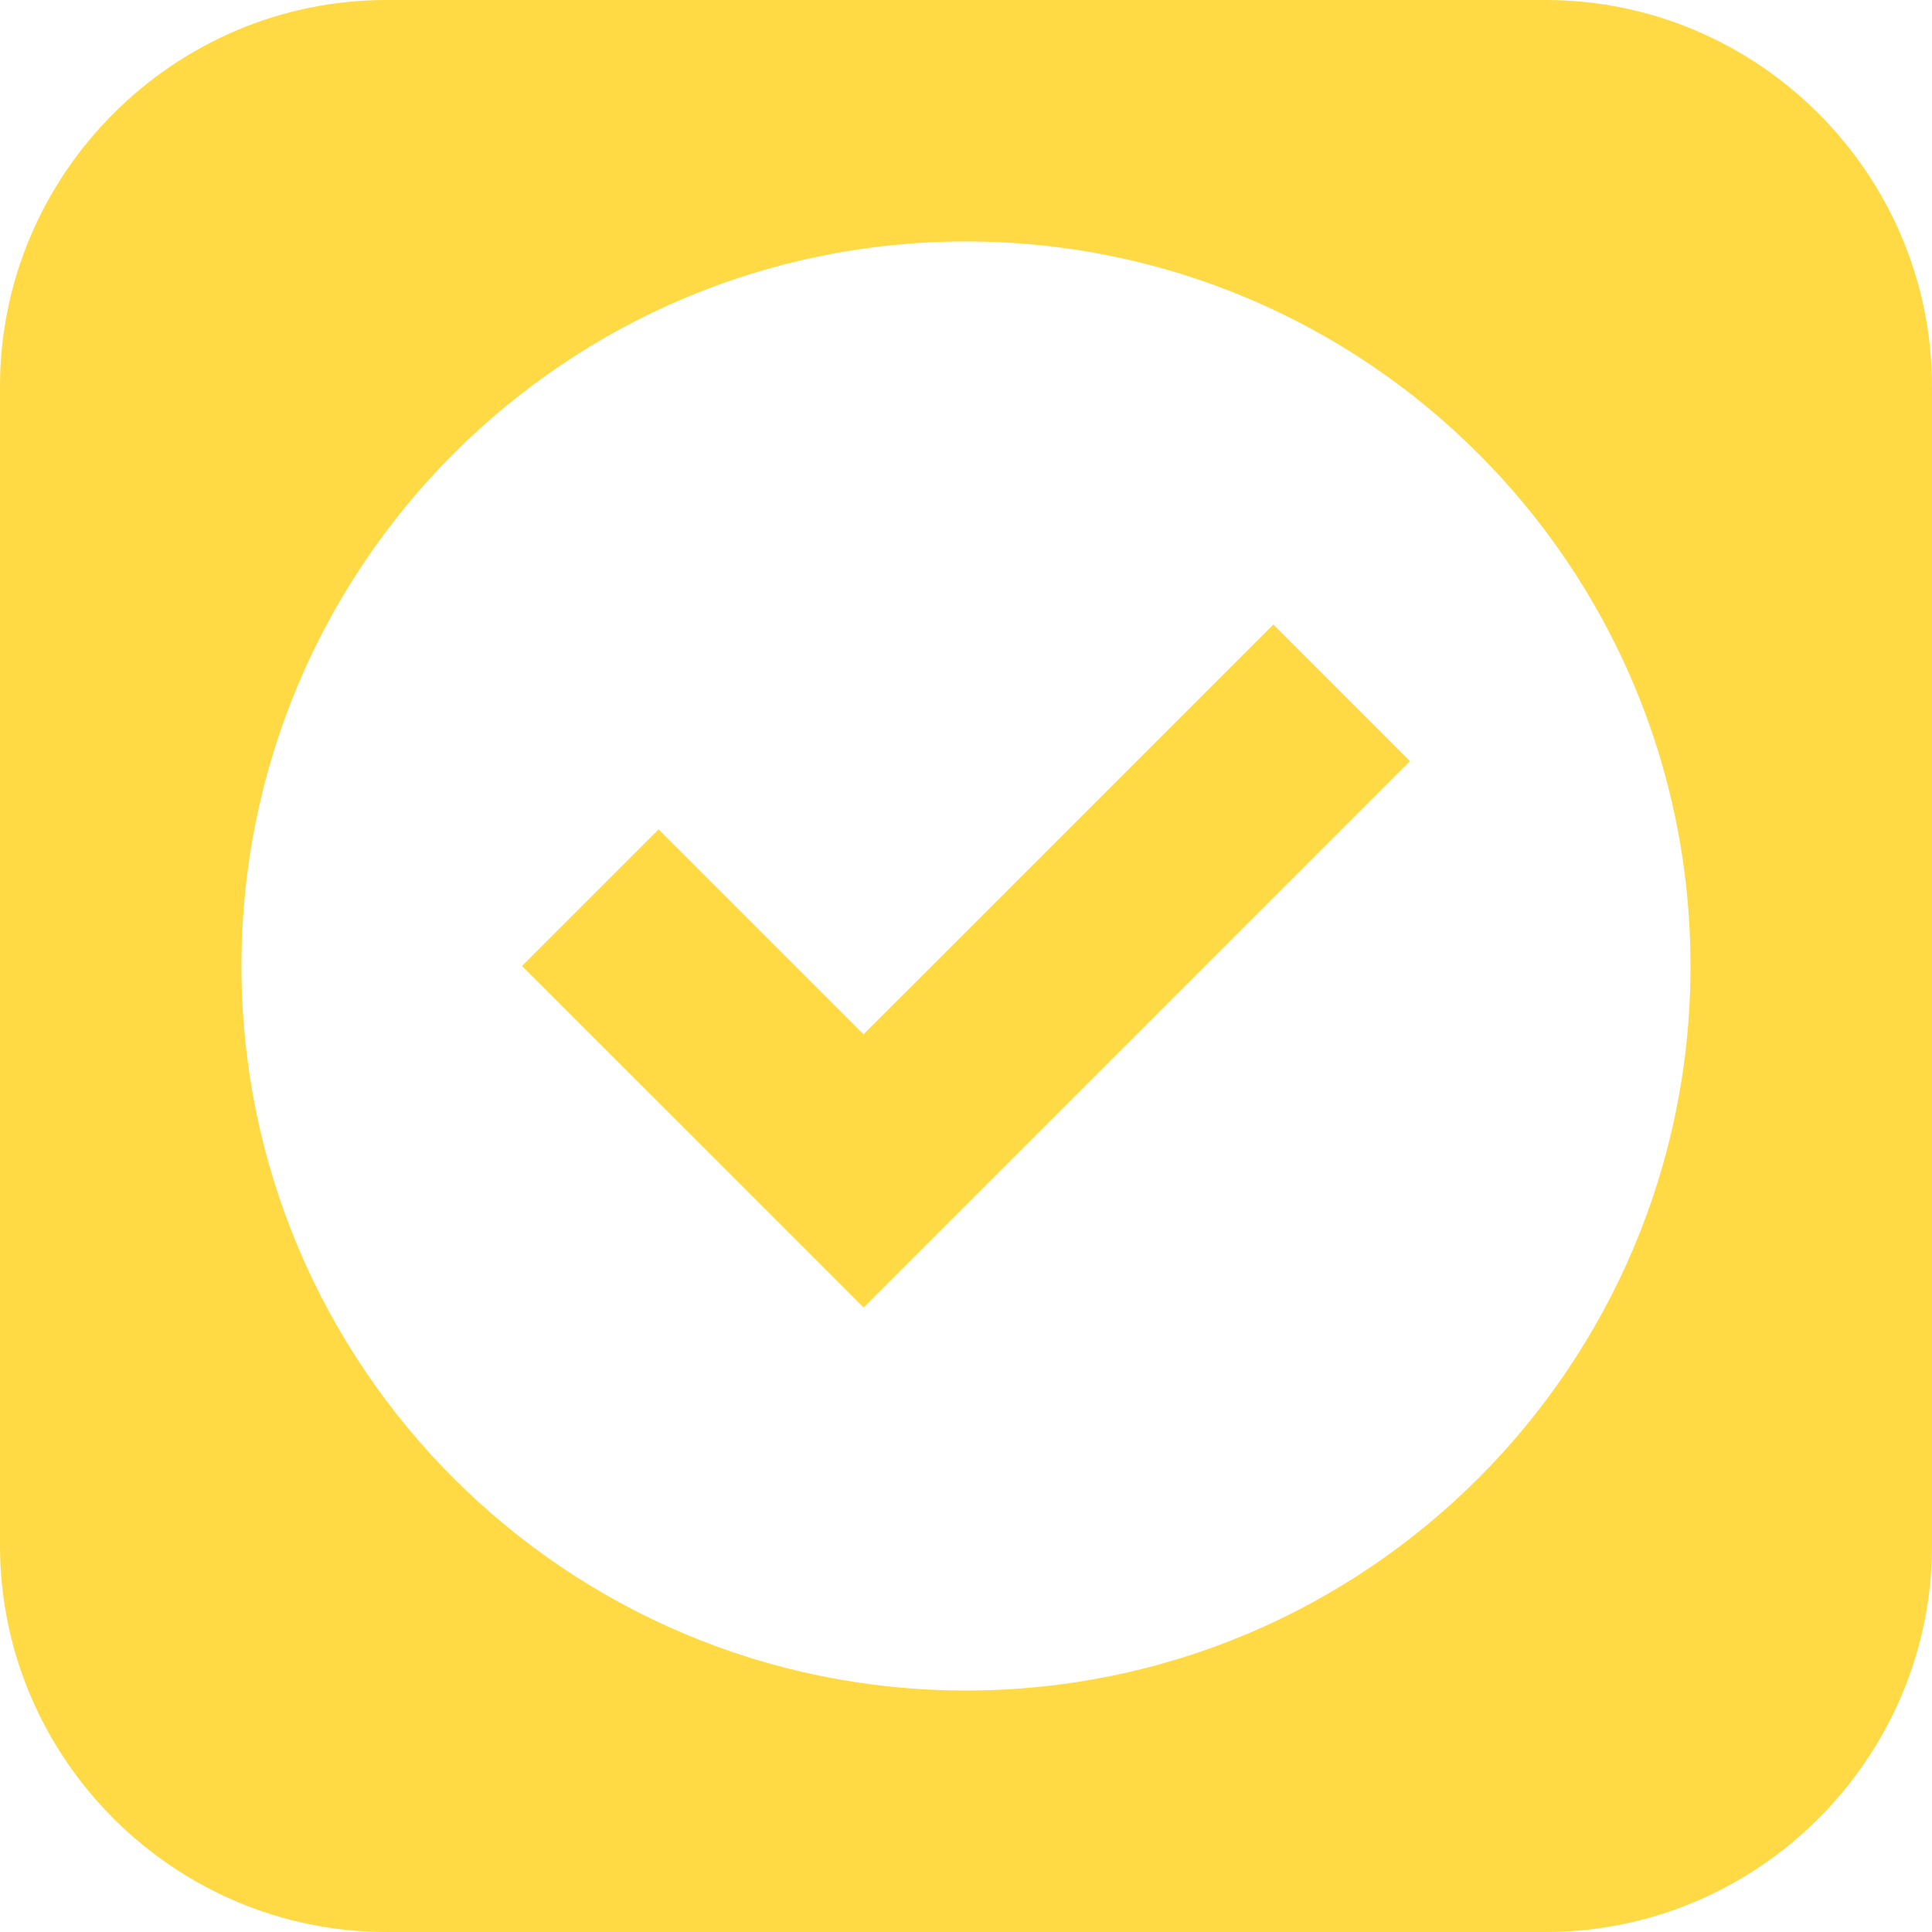 <svg xmlns="http://www.w3.org/2000/svg" width="512" height="512" viewBox="0 0 106.048 106.048"><path d="M69.895 34.28l7.498 7.497-29.99 29.992-18.75-18.746 7.498-7.498L47.4 56.773 69.895 34.28zm36.153-13.07v63.628c0 11.666-9.543 21.21-21.21 21.21h-63.63C9.544 106.048 0 96.504 0 84.838v-63.63C0 9.544 9.543 0 21.21 0h63.627c11.668 0 21.21 9.543 21.21 21.21zM92.792 53.022c0-21.968-17.803-39.768-39.77-39.768-21.967 0-39.767 17.8-39.767 39.768 0 21.966 17.8 39.77 39.768 39.77 21.966 0 39.77-17.804 39.77-39.77z" fill="#FFDA44"/></svg>